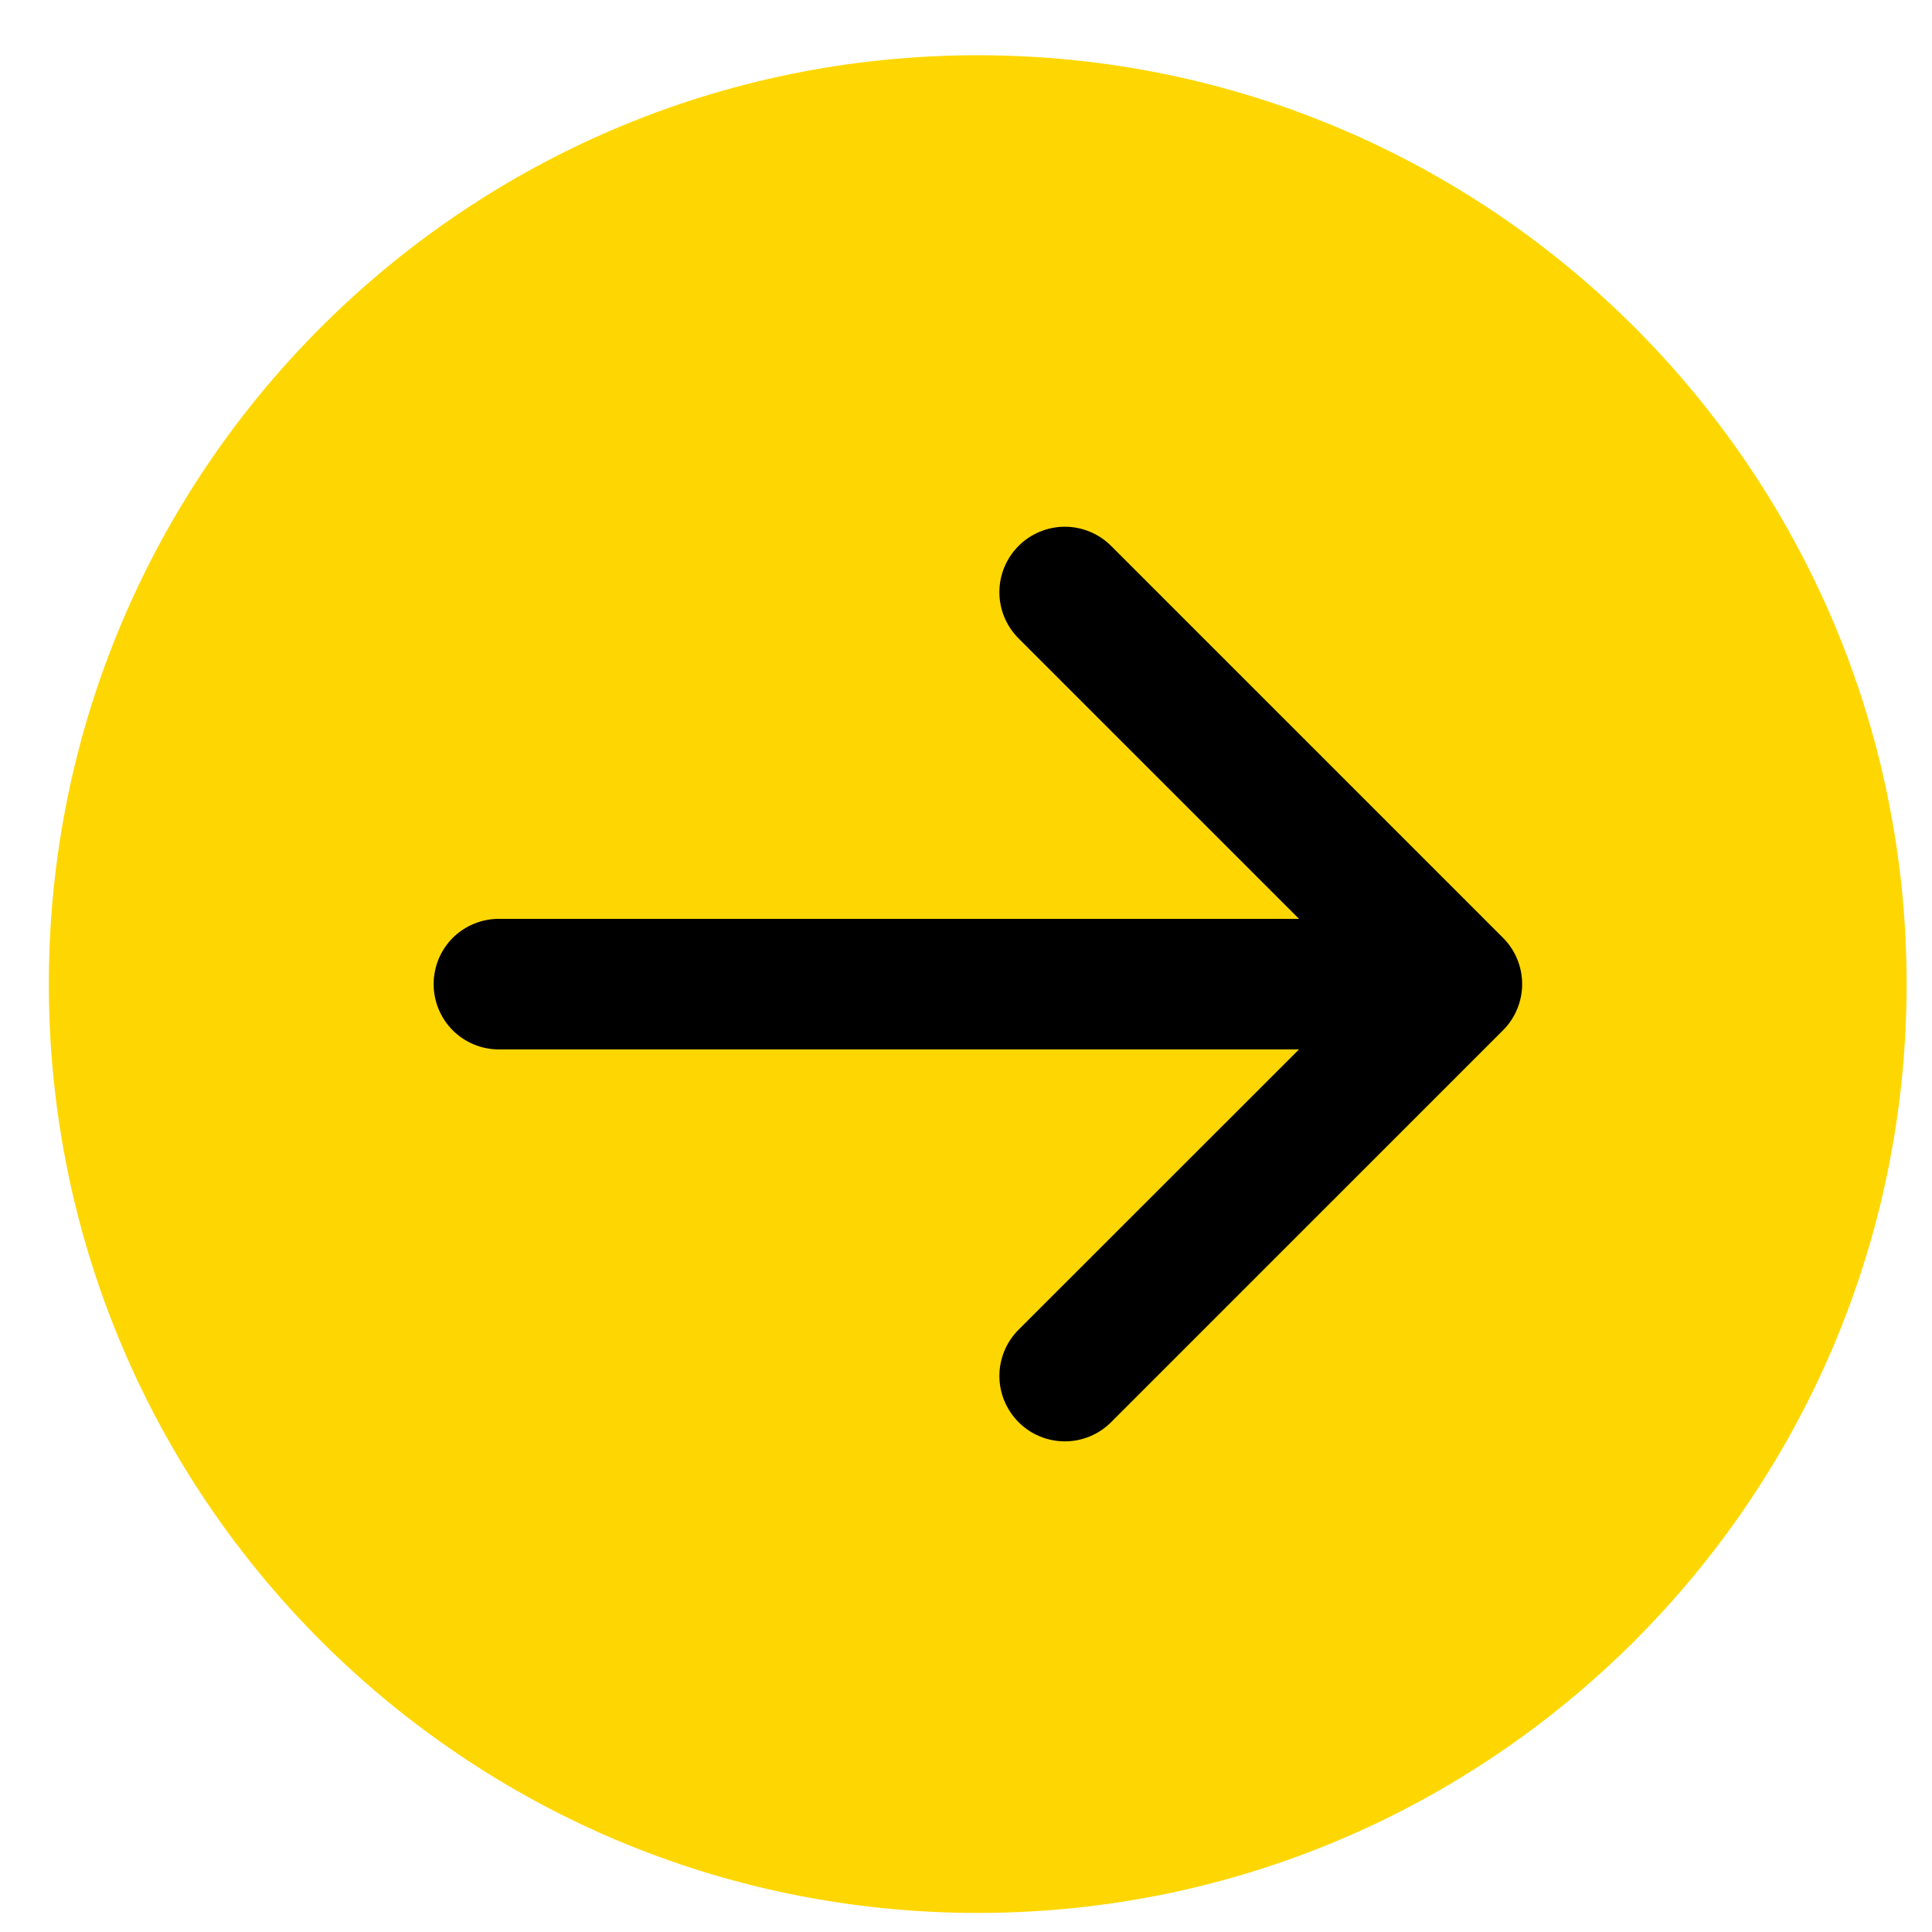 <svg width="22" height="22" viewBox="0 0 22 22" fill="none" xmlns="http://www.w3.org/2000/svg">
<g id="svg-gobbler - 2023-08-16T154541.053 1" clip-path="url(#clip0_2072_31655)">
<path id="Vector" d="M11.134 0.629C5.292 0.629 0.556 5.364 0.556 11.206C0.556 17.048 5.292 21.783 11.134 21.783C16.975 21.783 21.711 17.048 21.711 11.206C21.711 5.364 16.975 0.629 11.134 0.629Z" fill="#FED702"/>
<path id="Vector_2" d="M4.938 11.206C4.938 11.009 5.016 10.82 5.155 10.68C5.295 10.541 5.484 10.463 5.681 10.463H14.792L11.599 7.27C11.459 7.13 11.38 6.941 11.38 6.743C11.38 6.546 11.459 6.356 11.599 6.216C11.738 6.077 11.928 5.998 12.126 5.998C12.323 5.998 12.513 6.077 12.652 6.216L17.115 10.679C17.184 10.748 17.239 10.83 17.276 10.92C17.314 11.011 17.333 11.108 17.333 11.206C17.333 11.303 17.314 11.4 17.276 11.491C17.239 11.581 17.184 11.663 17.115 11.732L12.652 16.195C12.583 16.264 12.501 16.319 12.411 16.356C12.32 16.394 12.223 16.413 12.126 16.413C12.028 16.413 11.931 16.394 11.84 16.356C11.75 16.319 11.668 16.264 11.599 16.195C11.53 16.126 11.475 16.043 11.437 15.953C11.4 15.863 11.38 15.766 11.38 15.668C11.38 15.57 11.4 15.473 11.437 15.383C11.475 15.292 11.53 15.21 11.599 15.141L14.792 11.95H5.681C5.484 11.95 5.295 11.872 5.155 11.732C5.016 11.593 4.938 11.403 4.938 11.206Z" fill="black"/>
</g>
<defs>
<clipPath id="clip0_2072_31655">
<rect width="22" height="22" fill="white"/>
</clipPath>
</defs>
</svg>
